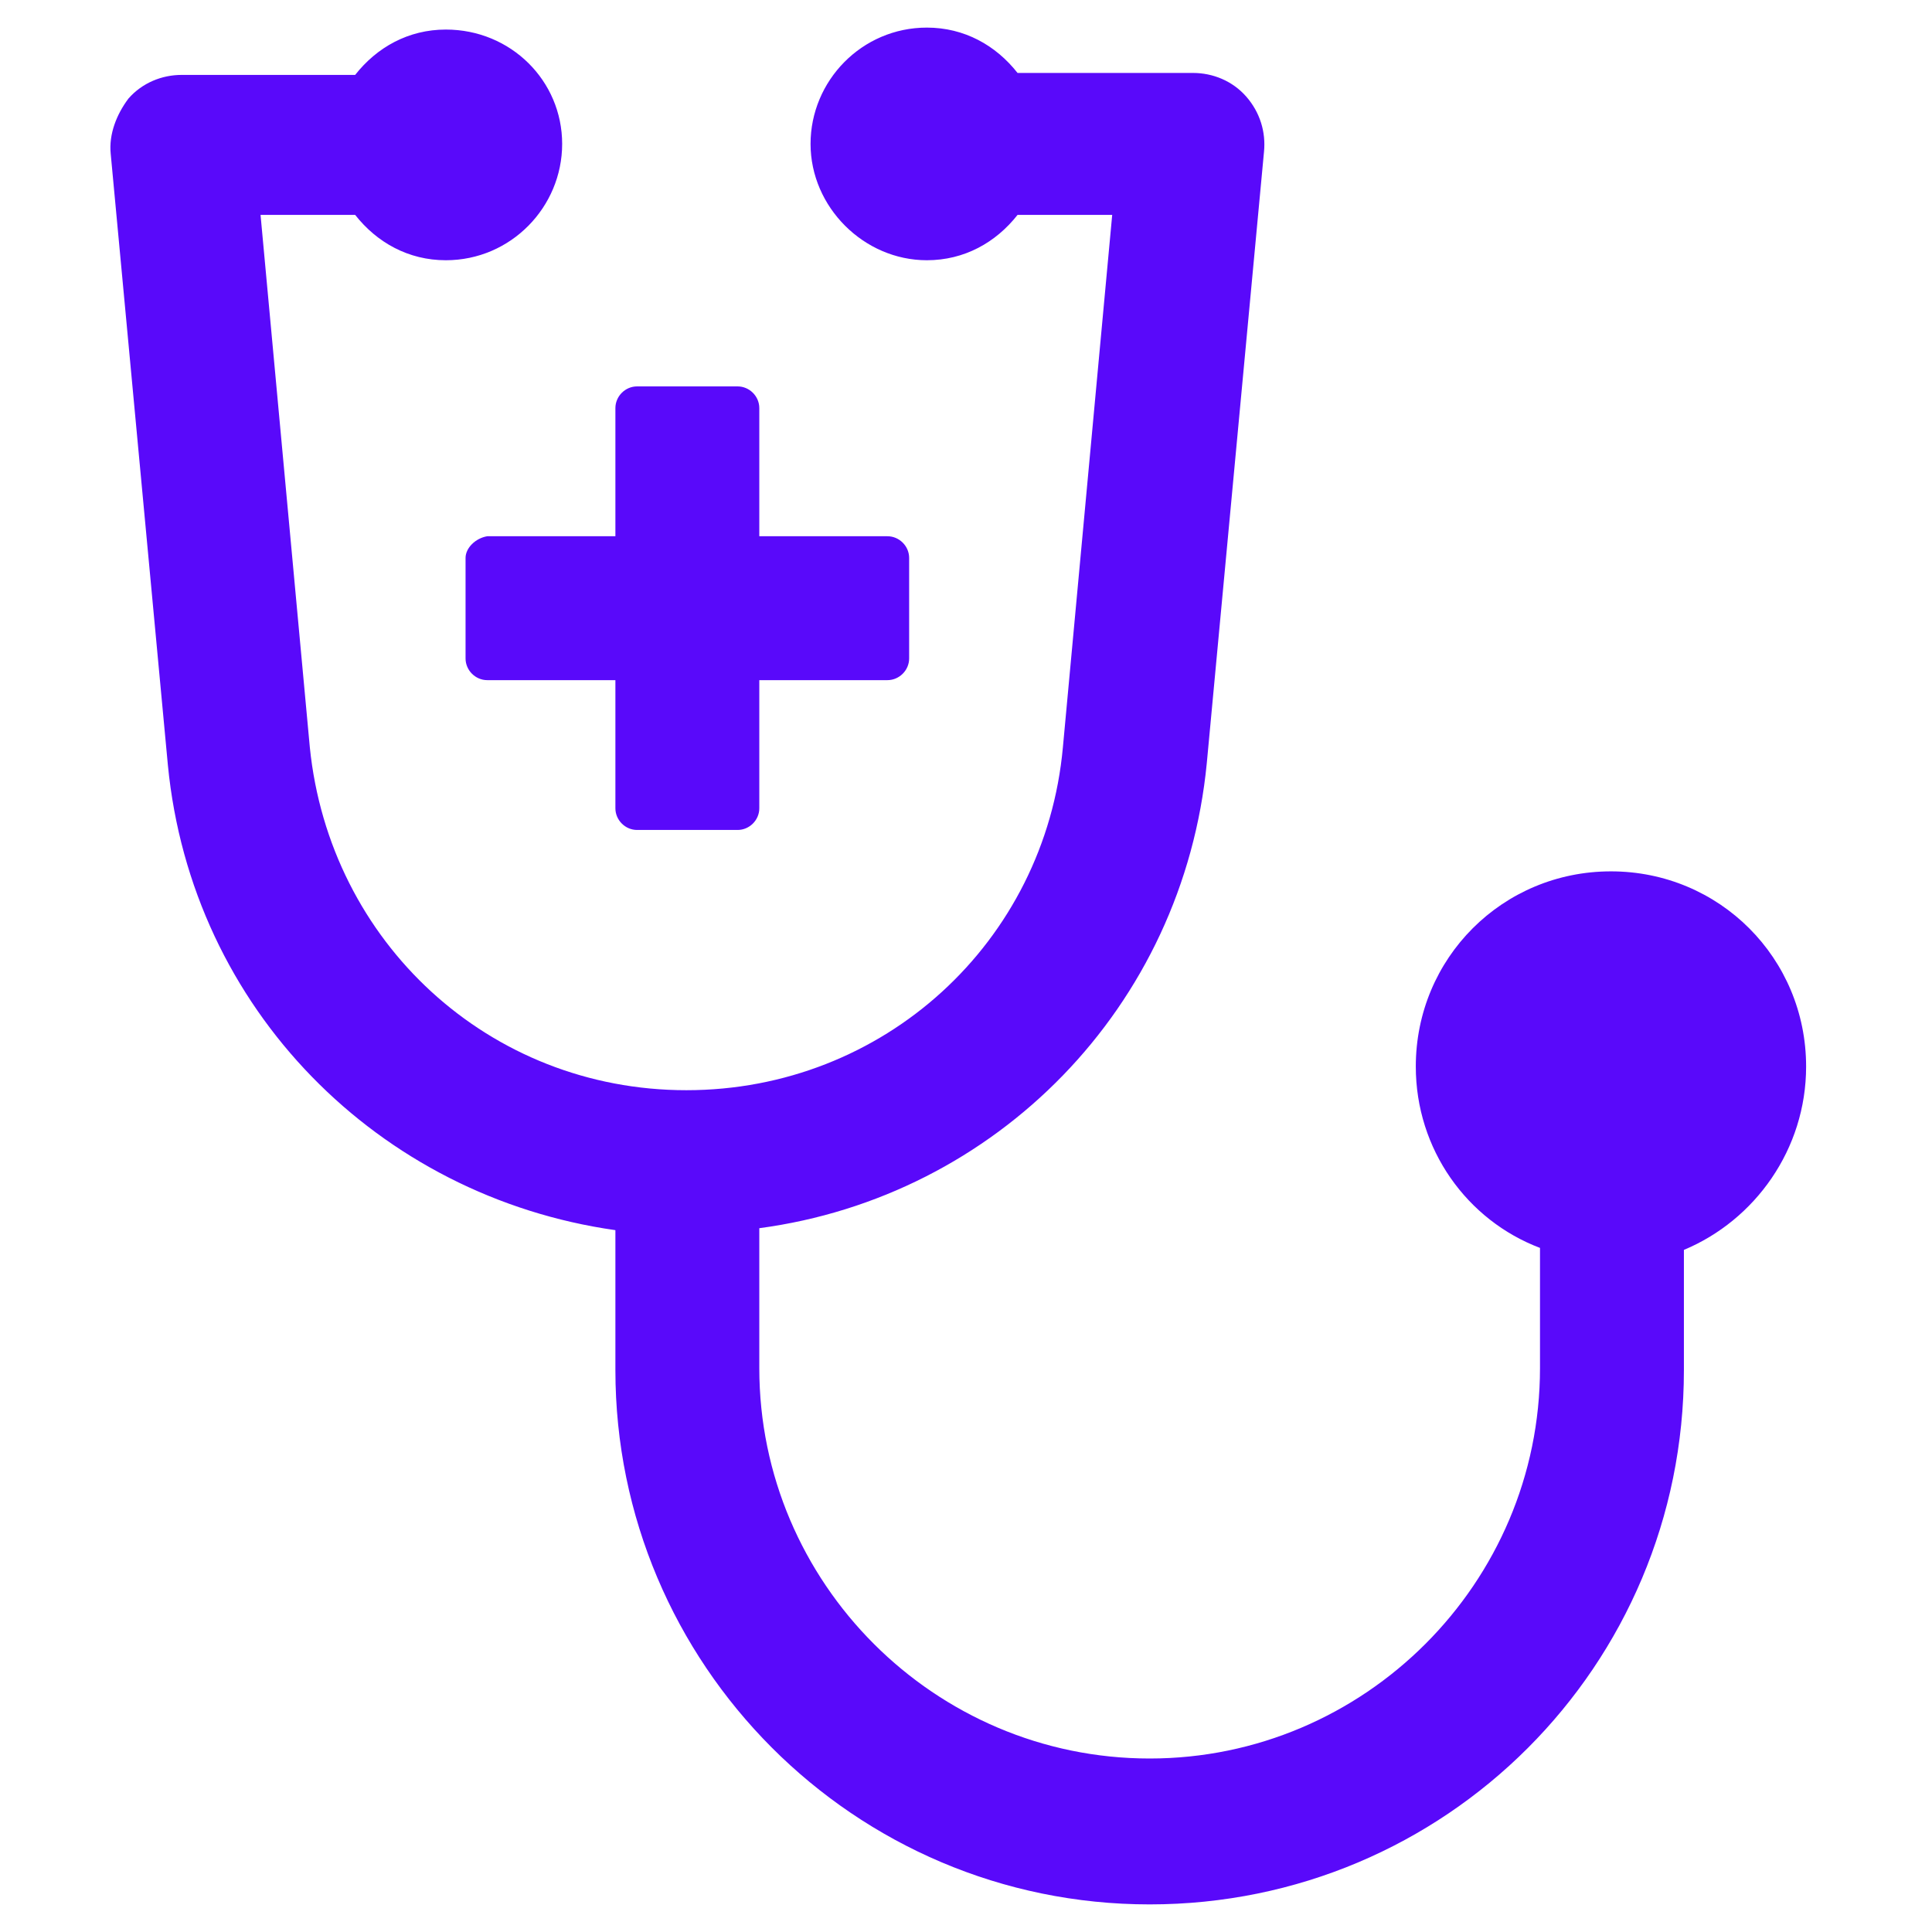<svg width="70" height="70" viewBox="0 0 70 70" fill="none" xmlns="http://www.w3.org/2000/svg">
<g clip-path="url(#clip0_131_176)">
<path d="M16.868 20.214V23.857C16.868 24.286 17.225 24.643 17.654 24.643H22.297V29.286C22.297 29.714 22.654 30.071 23.082 30.071H26.725C27.154 30.071 27.511 29.714 27.511 29.286V24.643H32.154C32.582 24.643 32.94 24.286 32.94 23.857V20.214C32.94 19.786 32.582 19.429 32.154 19.429H27.511V14.786C27.511 14.357 27.154 14 26.725 14H23.082C22.654 14 22.297 14.357 22.297 14.786V19.429H17.654C17.225 19.5 16.868 19.857 16.868 20.214Z" fill="#5909FA"/>
<path d="M65.439 38.643C65.439 34.714 62.297 31.571 58.368 31.571C54.44 31.571 51.297 34.714 51.297 38.643C51.297 41.643 53.154 44.214 55.797 45.214V49.571C55.797 57.357 49.44 63.714 41.654 63.714C33.868 63.714 27.511 57.357 27.511 49.571V44.5C36.082 43.357 42.868 36.5 43.725 27.643L45.797 5.5C45.868 4.786 45.654 4.071 45.154 3.5C44.654 2.929 43.94 2.643 43.225 2.643H36.868C36.082 1.643 34.94 1 33.582 1C31.225 1 29.368 2.929 29.368 5.214C29.368 7.5 31.297 9.429 33.582 9.429C34.94 9.429 36.082 8.786 36.868 7.786H40.297L38.511 27.071C37.868 34.143 32.011 39.5 24.868 39.5C17.725 39.5 11.94 34.143 11.225 27.071L9.44 7.786H12.868C13.654 8.786 14.797 9.429 16.154 9.429C18.511 9.429 20.368 7.5 20.368 5.214C20.368 2.929 18.511 1.071 16.154 1.071C14.797 1.071 13.654 1.714 12.868 2.714H6.582C5.868 2.714 5.154 3 4.654 3.571C4.225 4.143 3.94 4.857 4.011 5.571L6.082 27.714C6.94 36.571 13.725 43.357 22.297 44.571V49.643C22.297 60.286 30.939 69 41.654 69C52.368 69 61.011 60.357 61.011 49.643V45.286C63.582 44.214 65.439 41.643 65.439 38.643Z" fill="#5909FA"/>
</g>
<defs>
<clipPath id="clip0_131_176">
<rect width="70" height="70" fill="white"/>
</clipPath>
</defs>
</svg>
